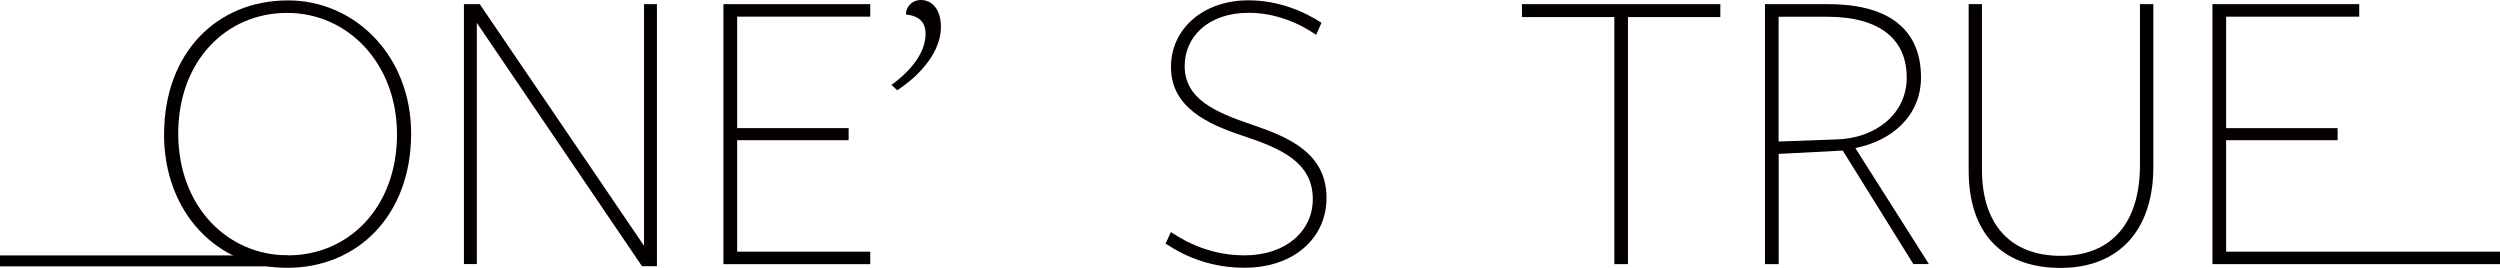 <?xml version="1.0" encoding="UTF-8"?><svg id="_レイヤー_2" xmlns="http://www.w3.org/2000/svg" viewBox="0 0 306.35 32.83"><defs><style>.cls-1{fill:#040000;}</style></defs><g id="_レイヤー_1-2"><path class="cls-1" d="m20.11,16.46C20.11,6.47,26.58.05,35.29.05c8.26,0,15.09,6.83,15.09,16.31,0,9.99-6.52,16.46-15.19,16.46s-15.09-6.88-15.09-16.36Zm28.54,0c0-8.61-5.96-14.88-13.46-14.88s-13.35,5.91-13.35,14.78,5.96,14.93,13.46,14.93,13.35-5.96,13.35-14.83Z"/><path class="cls-1" d="m78.67,32.62L58.43,2.8v29.56h-1.58V.51h1.94l20.13,29.61V.51h1.58v32.11h-1.83Z"/><path class="cls-1" d="m88.65,32.37V.51h17.99v1.53h-16.31v13.66h13.66v1.48h-13.66v13.66h16.31v1.53h-17.99Z"/><path class="cls-1" d="m109.24,10.4c2.6-1.89,4.18-4.08,4.18-6.27,0-1.38-.76-2.19-2.4-2.35-.05-.87.71-1.78,1.83-1.78,1.38,0,2.45,1.17,2.45,3.31,0,2.96-2.4,5.81-5.35,7.75l-.71-.66Z"/><path class="cls-1" d="m143.49,28.44c2.34,1.58,5.35,2.85,9.02,2.85,5.1,0,8.36-3.01,8.36-6.88,0-4.54-3.92-6.22-8.51-7.75-4.33-1.43-8.87-3.47-8.87-8.46,0-4.69,3.98-8.16,9.48-8.16,3.67,0,6.78,1.33,8.97,2.75l-.66,1.48c-2.19-1.53-5.15-2.7-8.26-2.7-5,0-7.85,2.96-7.85,6.52,0,4.03,3.72,5.66,8.26,7.19,4.49,1.53,9.12,3.47,9.12,8.97,0,4.94-4.03,8.56-10.04,8.56-3.98,0-7.14-1.27-9.68-2.96l.66-1.43Z"/><path class="cls-1" d="m197.82,32.37V2.09h-11.32V.51h24.31v1.58h-11.32v30.28h-1.68Z"/><path class="cls-1" d="m234.47,32.37l-8.66-13.92-7.85.41v13.51h-1.68V.51h7.75c8,0,11.37,3.57,11.37,8.97,0,4.74-3.62,7.8-8.05,8.66l9.02,14.22h-1.89Zm-9.33-15.29c4.64-.15,8.51-3.06,8.51-7.59s-3.11-7.44-9.79-7.44h-5.91v15.29l7.19-.26Z"/><path class="cls-1" d="m262.24.51h1.63v19.98c0,7.49-4.03,12.34-11.37,12.34s-11.26-4.43-11.26-11.93V.51h1.63v20.29c0,6.57,3.36,10.55,9.68,10.55s9.68-4.18,9.68-11.11V.51Z"/><path class="cls-1" d="m271.11,32.37V.51h17.99v1.53h-16.31v13.66h13.66v1.48h-13.66v13.66h33.56v1.53h-35.24Z"/><rect class="cls-1" y="31.3" width="35.24" height="1.34"/></g></svg>